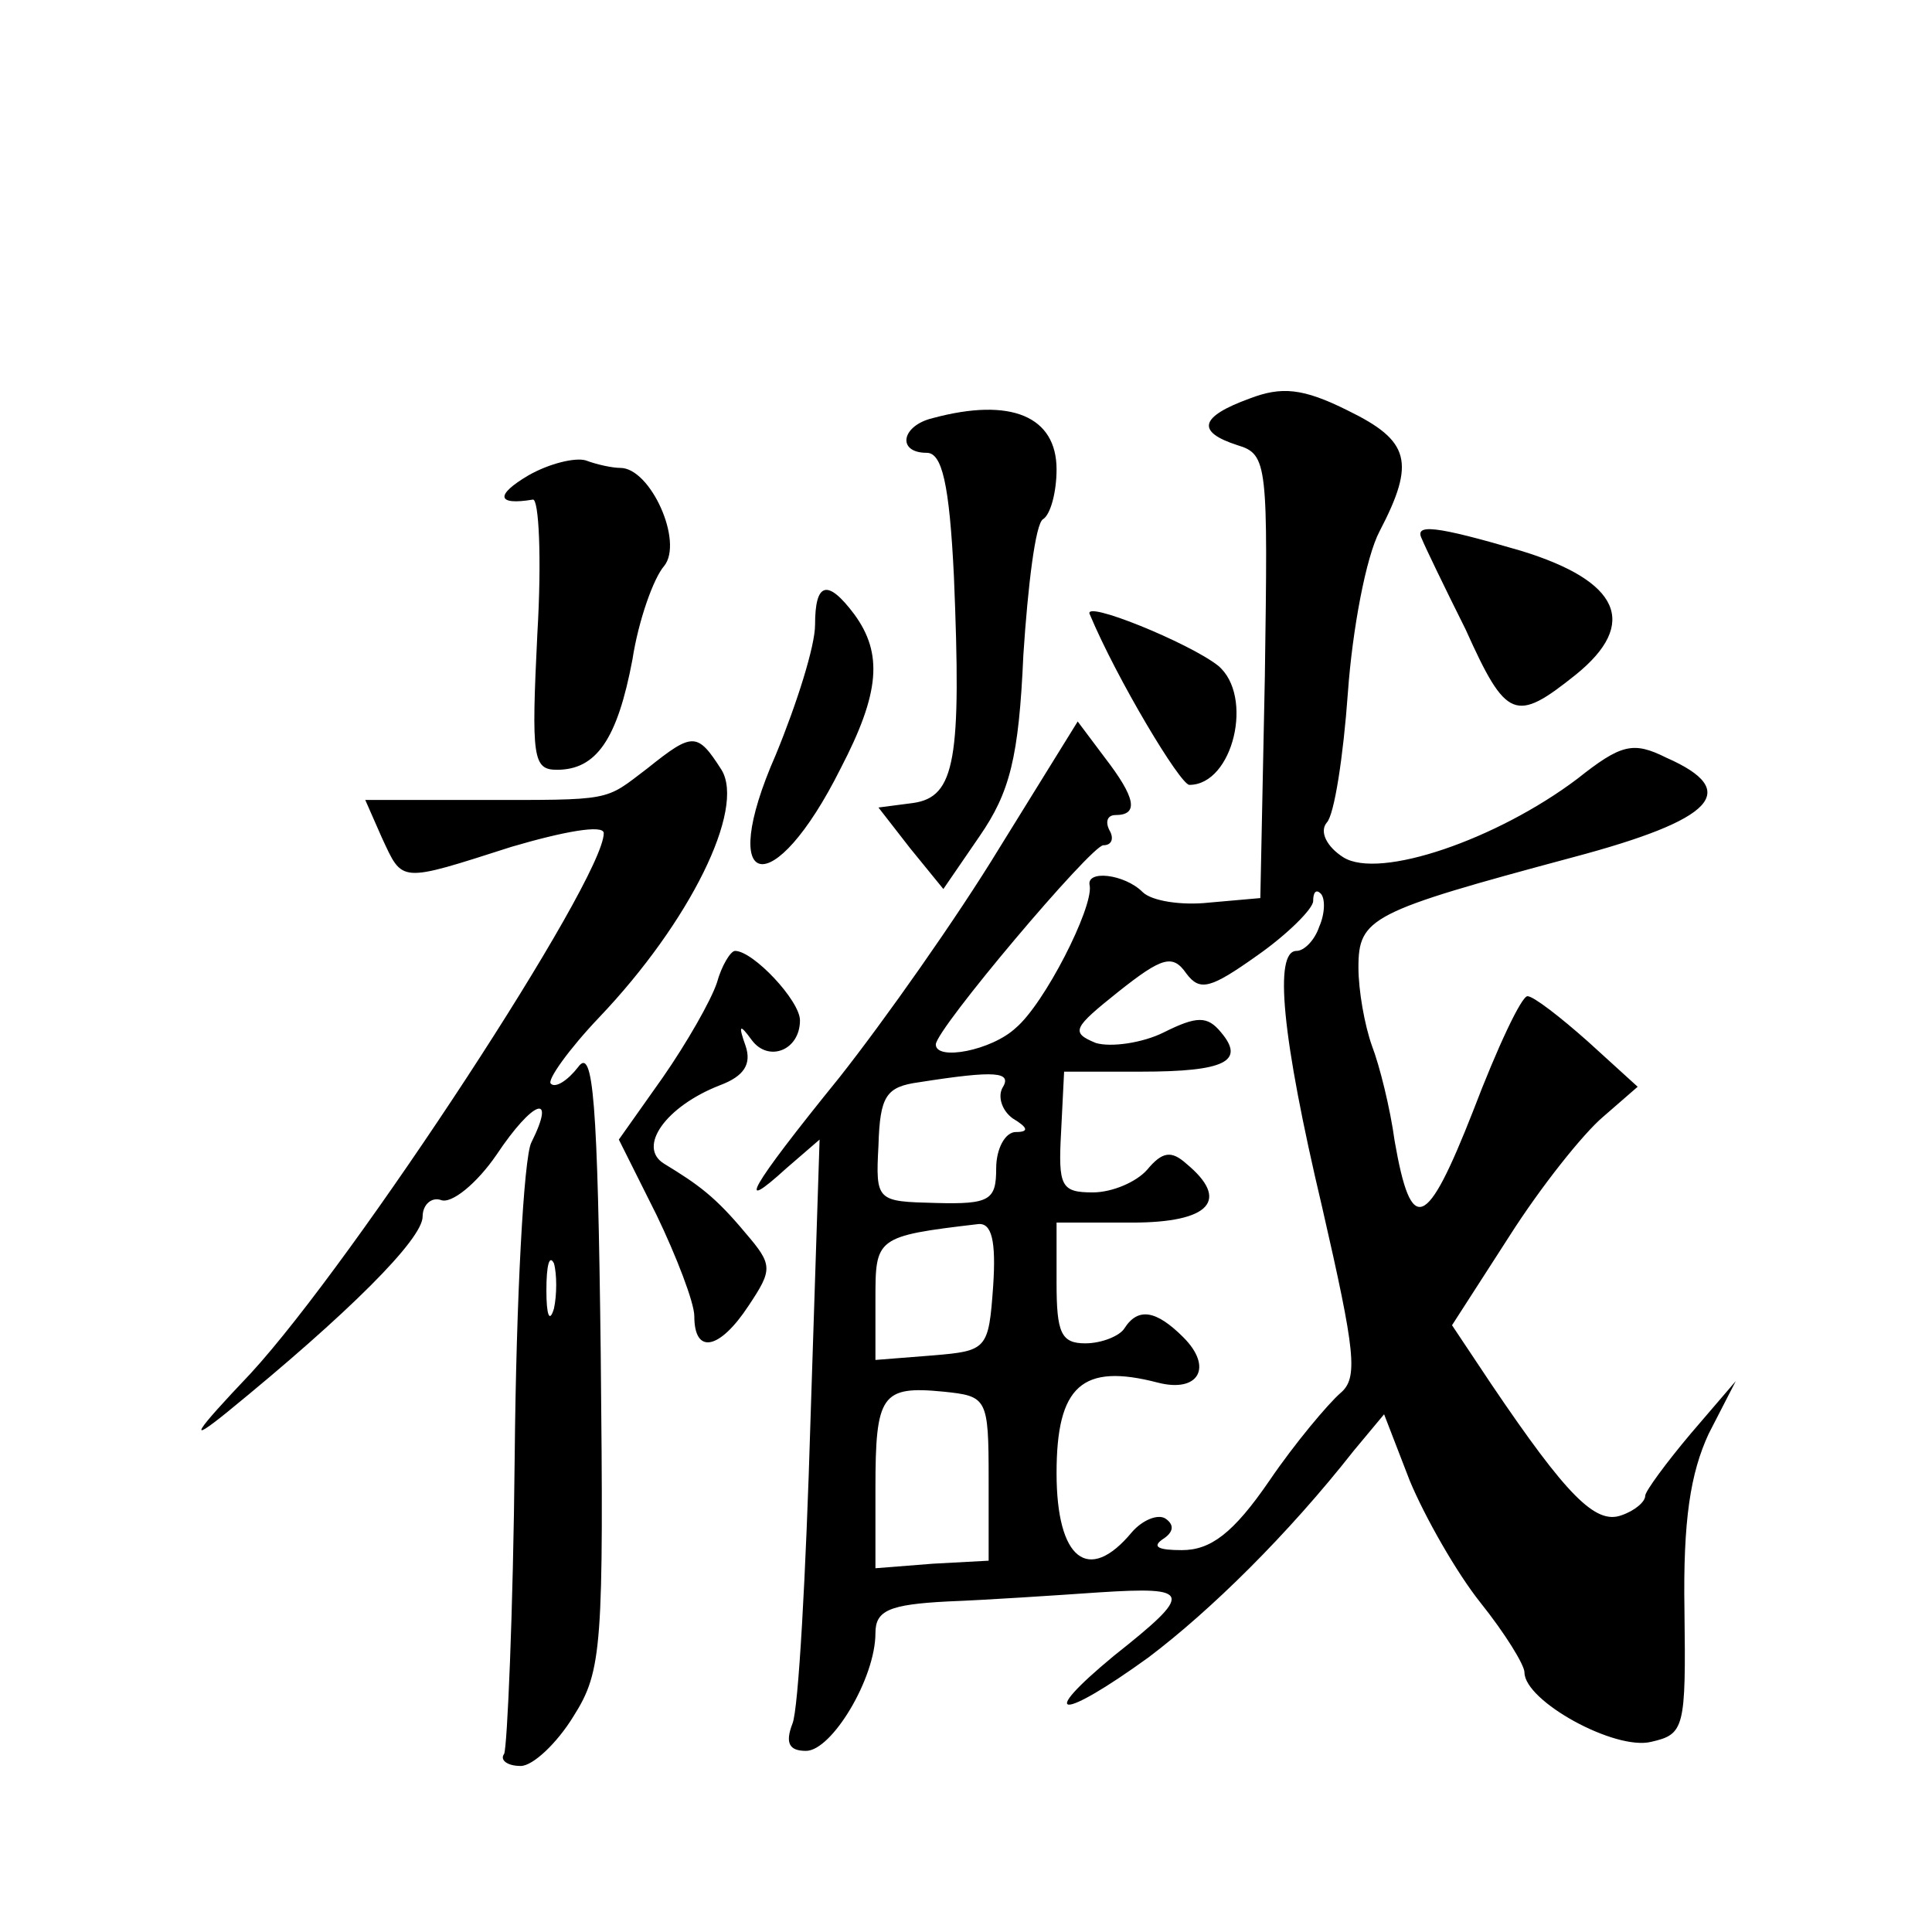 <?xml version="1.0" standalone="no"?>
<!DOCTYPE svg PUBLIC "-//W3C//DTD SVG 20010904//EN"
 "http://www.w3.org/TR/2001/REC-SVG-20010904/DTD/svg10.dtd">
<svg version="1.0" xmlns="http://www.w3.org/2000/svg"
 width="128pt" height="128pt" viewBox="0 0 128 128"
 preserveAspectRatio="xMidYMid meet">
<g transform="translate(0,128) scale(0.1,-0.1)"
fill="#0" stroke="none">
<path d="M828 1016 c-33 -12 -36 -22 -8 -31 20 -6 20 -13 18 -153 l-3 -147 -34
-3 c-18 -2 -38 1 -44 7 -12 12 -38 15 -35 4 2 -15 -30 -78 -49 -94 -16 -15 -53
-22 -53 -11 0 10 103 132 111 132 6 0 7 5 4 10 -3 6 -1 10 4 10 16 0 13 12 -7 38
l-18 24 -52 -84 c-28 -46 -76 -114 -106 -152 -60 -74 -69 -91 -35 -60 l22 19 -6
-185 c-3 -102 -8 -193 -12 -202 -5 -13 -2 -18 9 -18 17 0 46 48 46 78 0 15 9 19
48 21 26 1 71 4 100 6 62 4 63 0 10 -42 -52 -43 -35 -43 23 -1 41 31 92 81 136
137 l20 24 17 -44 c10 -24 31 -61 47 -81 16 -20 29 -41 29 -46 0 -19 60 -52 84
-46 22 5 23 9 22 87 -1 60 4 91 16 117 l18 35 -30 -35 c-16 -19 -30 -38 -30 -41
0 -4 -7 -10 -16 -13 -17 -6 -36 13 -86 87 l-26 39 38 59 c21 33 49 68 62 79 l23
20 -33 30 c-18 16 -36 30 -40 30 -4 0 -20 -34 -36 -76 -31 -79 -41 -83 -52 -20
-3 22 -10 50 -15 63 -5 14 -9 37 -9 52 0 33 8 37 142 73 94 25 112 44 62 66 -22
11 -30 9 -59 -14 -53 -40 -131 -67 -155 -52 -11 7 -16 17 -11 23 5 5 11 44 14 86
3 42 12 90 21 107 24 46 20 60 -21 80 -30 15 -44 16 -65 8z m46 -350 c-3 -9 -10
-16 -15 -16 -15 0 -10 -56 17 -170 22 -96 24 -113 12 -123 -8 -7 -30 -33 -47 -58
-24 -35 -39 -46 -58 -46 -15 0 -20 2 -13 7 8 5 8 10 2 14 -5 3 -15 -1 -22 -9 -29
-35 -50 -18 -50 39 0 58 17 73 67 60 27 -7 37 10 17 30 -18 18 -30 20 -39 6 -3
-5 -15 -10 -26 -10 -16 0 -19 7 -19 40 l0 40 50 0 c52 0 65 15 36 39 -10 9 -16
8 -26 -4 -7 -8 -23 -15 -36 -15 -21 0 -23 4 -21 40 l2 40 51 0 c56 0 69 7 53 26
-9 11 -16 11 -38 0 -14 -7 -35 -10 -45 -7 -17 7 -15 10 15 34 29 23 36 25 45 12
9 -12 16 -10 47 12 20 14 37 31 37 36 0 6 2 8 5 5 3 -3 3 -13 -1 -22z m-210 -107
c-3 -6 0 -15 7 -20 10 -6 11 -9 2 -9 -7 0 -13 -11 -13 -24 0 -21 -4 -24 -40 -23
-39 1 -40 1 -38 38 1 33 5 39 27 42 51 8 62 7 55 -4z m-6 -131 c-3 -42 -4 -43 -40
-46 l-38 -3 0 40 c0 41 0 42 68 50 9 1 12 -11 10 -41z m-3 -128 l0 -54 -37 -2 -38
-3 0 53 c0 62 4 68 45 64 29 -3 30 -4 30 -58z M618 1003 c-21 -5 -24 -23 -4 -23
10 0 15 -20 18 -82 5 -121 1 -146 -27 -150 l-23 -3 21 -27 22 -27 24 35 c20 29
26 52 29 120 3 46 8 87 13 90 5 3 9 18 9 33 0 35 -30 48 -82 34z M350 965 c-22
-13 -21 -20 3 -16 4 1 6 -39 3 -89 -4 -82 -3 -90 13 -90 26 0 40 20 50 73 4 26
14 54 21 62 13 16 -9 65 -29 65 -5 0 -15 2 -23 5 -7 2 -24 -2 -38 -10z M942 923
c2 -5 15 -32 29 -60 27 -60 33 -62 73 -30 42 34 29 62 -36 82 -58 17 -71 18 -66
8z M540 866 c0 -14 -12 -52 -26 -86 -40 -91 -2 -99 43 -9 26 50 28 76 9 102 -18
24 -26 21 -26 -7z M722 873 c18 -43 60 -113 66 -113 29 0 43 59 19 79 -19 15 -90
44 -85 34z M429 771 c-29 -22 -22 -21 -113 -21 l-74 0 11 -25 c14 -30 11 -30 86
-6 34 10 61 15 61 9 0 -31 -165 -283 -234 -358 -38 -40 -42 -47 -16 -26 81 66 130
115 130 130 0 8 6 13 12 11 7 -3 24 11 37 30 24 36 40 42 23 8 -5 -10 -10 -103
-11 -208 -1 -104 -5 -193 -7 -197 -3 -4 2 -8 11 -8 8 0 24 15 35 33 19 30 20 46
18 240 -2 168 -5 204 -15 190 -7 -9 -15 -14 -18 -11 -3 2 12 23 32 44 60 63 97
138 81 164 -16 25 -19 25 -49 1z m-62 -358 c-3 -10 -5 -4 -5 12 0 17 2 24 5 18
2 -7 2 -21 0 -30z M475 629 c-4 -12 -20 -40 -36 -63 l-29 -41 25 -50 c13 -27 25
-58 25 -67 0 -26 17 -22 36 7 16 24 16 27 -2 48 -20 24 -31 32 -54 46 -18 11 1
38 37 52 16 6 21 14 17 26 -5 14 -4 15 4 4 11 -15 32 -7 32 13 0 13 -31 46 -43
46 -3 0 -9 -10 -12 -21z"/>
</g>
</svg>
